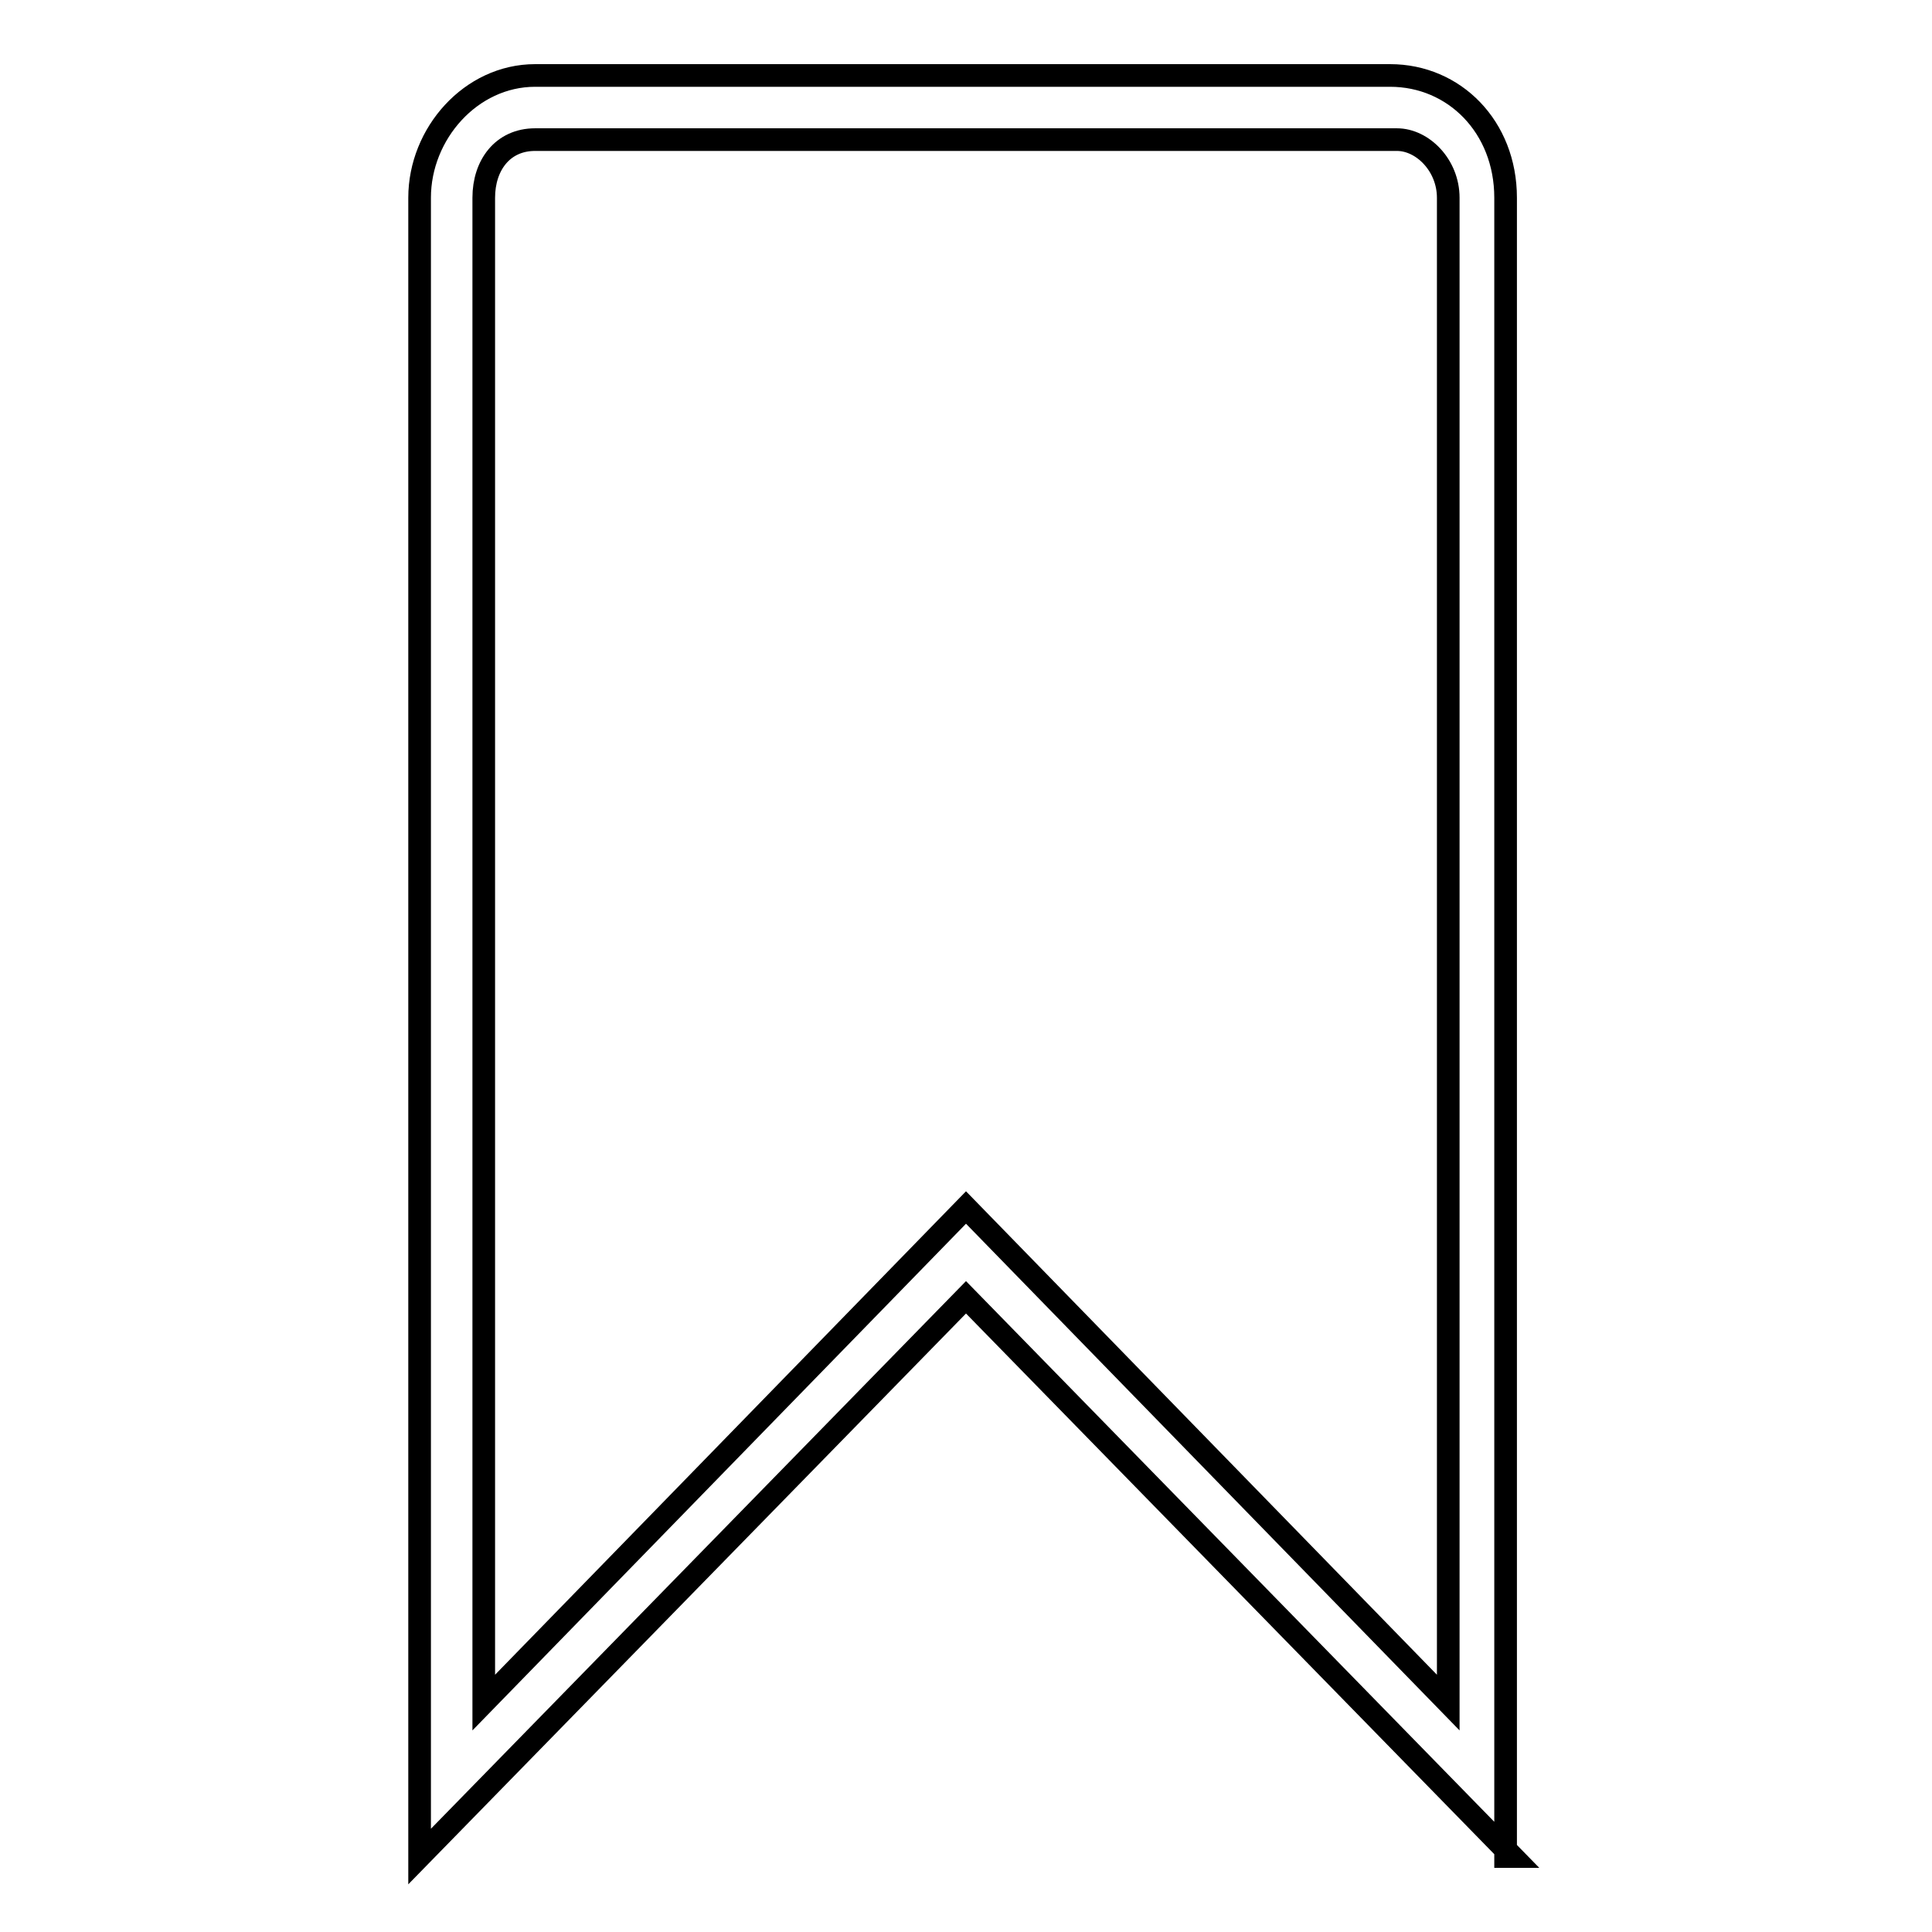 <?xml version="1.0" encoding="utf-8"?>
<!-- Svg Vector Icons : http://www.onlinewebfonts.com/icon -->
<!DOCTYPE svg PUBLIC "-//W3C//DTD SVG 1.1//EN" "http://www.w3.org/Graphics/SVG/1.1/DTD/svg11.dtd">
<svg version="1.1" xmlns="http://www.w3.org/2000/svg" xmlns:xlink="http://www.w3.org/1999/xlink" x="0px" y="0px" viewBox="0 0 256 256" enable-background="new 0 0 256 256" xml:space="preserve">
<g><g><path stroke-width="3" fill-opacity="0" stroke="#000000"  d="M200.4,246L128,171.9L55.6,246V26.2c0-8.5,6.8-16.2,15.3-16.2h113.3c8.5,0,15.3,6.8,15.3,16.2V246H200.4z M128,160l63.9,65.6V26.2c0-4.3-3.4-7.7-6.8-7.7H70.9c-4.3,0-6.8,3.4-6.8,7.7v199.4L128,160z"/></g></g>
</svg>